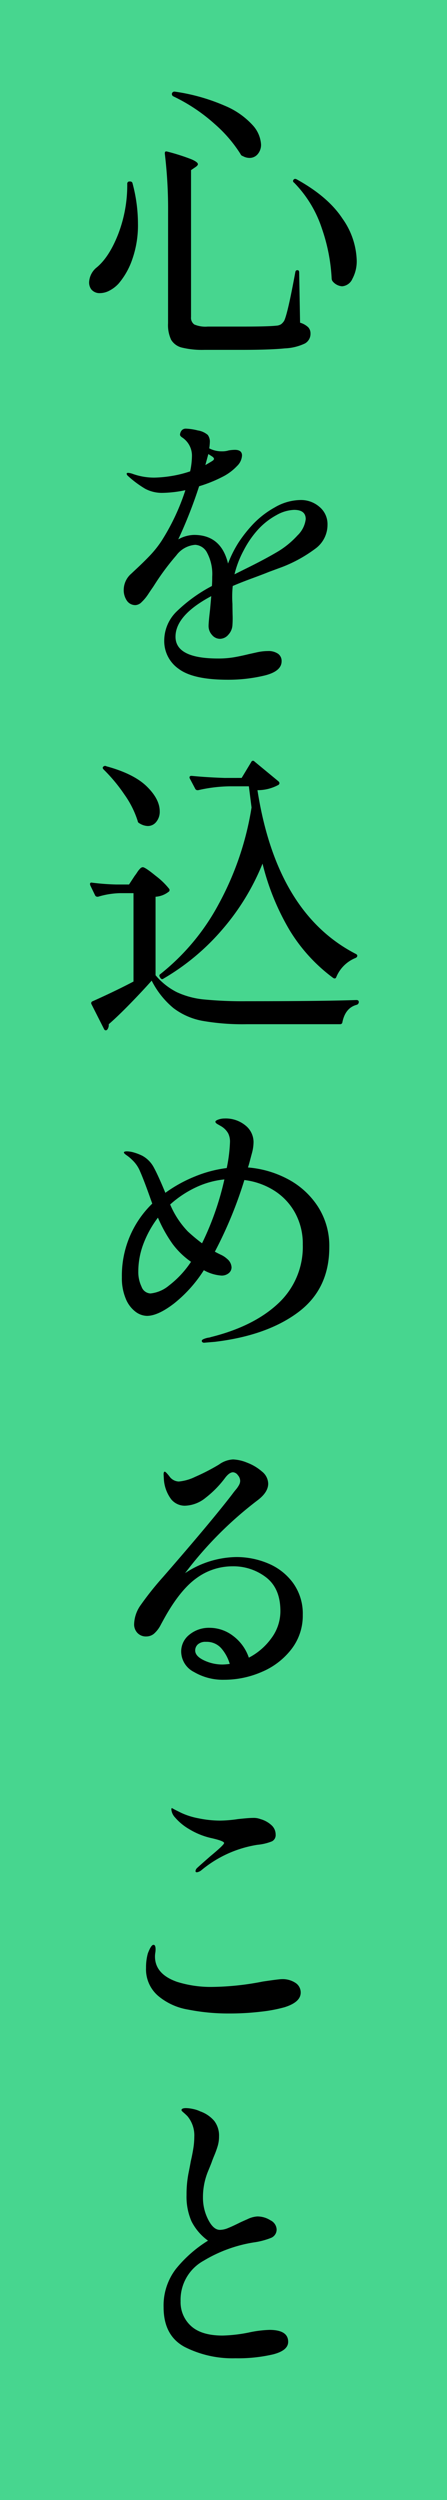 <svg xmlns="http://www.w3.org/2000/svg" width="96" height="536" viewBox="0 0 96 536"><path fill="#47d68f" d="M0 0h96v536H0z"/><path d="M36.928 20.032a.559.559 0 01.64-.384 41.627 41.627 0 0110.752 3.04 16.777 16.777 0 015.952 4.16 6.739 6.739 0 011.792 4.128 3.062 3.062 0 01-.7 2.048 2.244 2.244 0 01-1.792.832 2.918 2.918 0 01-1.408-.384.748.748 0 01-.512-.448 29.079 29.079 0 00-5.5-6.4 37.236 37.236 0 00-8.9-5.952.561.561 0 01-.324-.64zM36.1 45.44a99.194 99.194 0 00-.7-12.48v-.128q0-.512.576-.32a45.417 45.417 0 015.12 1.632q1.404.608 1.404 1.056 0 .256-.448.576l-1.024.7v31.492a1.747 1.747 0 00.7 1.6 6.084 6.084 0 002.88.448h7.616q5.376 0 7.1-.192a2.132 2.132 0 001.056-.32 2.708 2.708 0 00.672-.768q.768-1.664 2.368-10.368.064-.448.448-.448t.384.512l.192 10.752a4.236 4.236 0 011.76.992 1.915 1.915 0 01.48 1.312 2.373 2.373 0 01-1.184 2.144 11.05 11.05 0 01-4.32 1.056q-3.136.32-9.216.32H43.9a18.323 18.323 0 01-4.8-.48 3.707 3.707 0 01-2.336-1.664 7.383 7.383 0 01-.672-3.552zm27.072-6.272a.408.408 0 01-.128-.64q.256-.32.7-.064 6.72 3.712 9.792 8.384a16.317 16.317 0 013.072 8.9 7.942 7.942 0 01-.928 4.032 2.632 2.632 0 01-2.208 1.6 2.888 2.888 0 01-2.048-1.088 1.094 1.094 0 01-.192-.512 38.433 38.433 0 00-2.112-10.82 25.235 25.235 0 00-5.952-9.792zm-35.84.256a.453.453 0 01.512-.512h.056a.5.5 0 01.576.448 33.418 33.418 0 011.152 8.576 22.045 22.045 0 01-1.216 7.648 16.026 16.026 0 01-2.94 5.216 7.156 7.156 0 01-1.952 1.5 4.408 4.408 0 01-2.016.544 2.271 2.271 0 01-1.92-.832 2.5 2.5 0 01-.448-1.472 4.346 4.346 0 011.472-3.072Q23.36 55.3 25.344 50.3a29.2 29.2 0 001.984-10.876zM64.576 107.2a6.027 6.027 0 014.032 1.472 4.8 4.8 0 011.728 3.84 6.314 6.314 0 01-2.656 5.152 29.817 29.817 0 01-7.008 3.872l-2.944 1.088q-1.088.448-3.52 1.344t-4.224 1.664a22.394 22.394 0 00-.064 3.84q0 .576.032 2.3a20.526 20.526 0 01-.032 2.24 3.274 3.274 0 01-.864 2.048 2.4 2.4 0 01-1.824.9 2.212 2.212 0 01-1.7-.832 2.812 2.812 0 01-.736-1.92q0-.832.32-3.52l.256-2.88q-7.68 4.1-7.68 8.7 0 4.672 9.152 4.672a20.119 20.119 0 003.36-.256q1.5-.256 3.3-.7.32-.064 1.6-.352a11.09 11.09 0 012.432-.288 3.569 3.569 0 012.176.576 1.887 1.887 0 01.768 1.6q0 2.176-3.68 3.072a33.342 33.342 0 01-7.9.9q-7.424 0-10.528-2.336a7.239 7.239 0 01-3.1-6.048 8.737 8.737 0 012.688-6.272 32.606 32.606 0 017.552-5.44q.064-.7.064-1.984a9.723 9.723 0 00-1.088-5.12 3.074 3.074 0 00-2.56-1.728 5.606 5.606 0 00-4.064 2.272 53.022 53.022 0 00-4.32 5.728l-.7 1.088q-.192.256-.96 1.408a9.708 9.708 0 01-1.472 1.792 2.016 2.016 0 01-1.28.64 2.172 2.172 0 01-1.888-.96 4.027 4.027 0 01-.672-2.368 4.628 4.628 0 011.6-3.392l.96-.9q1.792-1.664 3.1-3.04a22.85 22.85 0 002.464-3.1 47.507 47.507 0 005.12-10.88 25.519 25.519 0 01-4.864.576 7.646 7.646 0 01-3.752-.868 22.2 22.2 0 01-3.744-2.784.7.7 0 01-.256-.448q0-.192.32-.192a3.727 3.727 0 01.9.192 13.663 13.663 0 004.672.832 25.652 25.652 0 003.36-.288 24.566 24.566 0 004.384-1.056 15.927 15.927 0 00.384-3.136 4.66 4.66 0 00-2.048-4.1q-.512-.32-.512-.64a1.6 1.6 0 01.384-.928 1.149 1.149 0 01.9-.352 11.9 11.9 0 012.528.384 4.269 4.269 0 012.144.96 2.388 2.388 0 01.448 1.6 10.392 10.392 0 01-.128 1.28 5.818 5.818 0 002.752.64 4.491 4.491 0 001.408-.192 8.311 8.311 0 011.344-.128q1.536 0 1.536 1.216a3.388 3.388 0 01-1.056 2.24 11.339 11.339 0 01-2.72 2.112 29.651 29.651 0 01-5.44 2.24 98.952 98.952 0 01-4.48 11.392 7.212 7.212 0 013.392-.96q5.824 0 7.3 6.144a24.734 24.734 0 012.3-4.576 29.042 29.042 0 013.072-3.872 19.5 19.5 0 014.7-3.616 11.206 11.206 0 015.532-1.564zM44.1 99.712q1.216-.7 1.408-.832.448-.256.448-.512t-.512-.576l-.7-.448zm15.1 18.816a18.822 18.822 0 004.7-3.744 5.775 5.775 0 001.76-3.488q0-1.984-2.5-1.984a8.242 8.242 0 00-3.776 1.12 15.227 15.227 0 00-3.968 3.1 20.855 20.855 0 00-3.072 4.448 21.253 21.253 0 00-1.984 5.152l.768-.384 1.408-.7q4.04-1.984 6.664-3.52zm-7.3 48.256l2.048-3.392a.463.463 0 01.32-.288.44.44 0 01.384.16l5.12 4.224q.448.384.064.768a9.316 9.316 0 01-4.544 1.152q4.1 26.3 21.056 35.072.384.192.384.384a.462.462 0 01-.16.384 1.133 1.133 0 01-.352.192 7.52 7.52 0 00-3.968 3.968q-.192.576-.7.256a35.913 35.913 0 01-9.376-10.272 52.455 52.455 0 01-5.792-14.24 50.562 50.562 0 01-8.544 14.016 49.355 49.355 0 01-12.7 10.624q-.384.32-.7-.128l-.064-.128q-.32-.448.064-.7a48.14 48.14 0 0012.512-14.976 64.242 64.242 0 007.072-20.736l-.576-4.544h-4.04a31.677 31.677 0 00-6.848.832h-.192a.54.54 0 01-.448-.32l-1.152-2.176a.371.371 0 01-.064-.256q0-.32.448-.32 3.2.32 7.1.448zm-29.628-1.792q-.384-.384-.064-.64a.507.507 0 01.64-.064q5.888 1.6 8.672 4.32t2.784 5.344a3.412 3.412 0 01-.736 2.24 2.271 2.271 0 01-1.824.9 3.522 3.522 0 01-1.792-.576.615.615 0 01-.384-.512 20.4 20.4 0 00-2.848-5.664 34.981 34.981 0 00-4.448-5.348zm6.656 22.784a9.219 9.219 0 00.544-.768 4.6 4.6 0 01.608-.768.883.883 0 01.576-.32q.512 0 2.784 1.856a15.976 15.976 0 012.912 2.816.453.453 0 01-.192.64 5.026 5.026 0 01-2.752 1.024v16.832a14.459 14.459 0 004.544 3.616 17.811 17.811 0 005.792 1.568 85.347 85.347 0 009.184.384q16.256 0 23.616-.256.512 0 .512.448a.62.62 0 01-.448.576q-2.432.64-3.072 3.712a.466.466 0 01-.512.448H52.992a49.751 49.751 0 01-9.6-.736 14.69 14.69 0 01-6.144-2.72 18.365 18.365 0 01-4.672-5.888q-1.984 2.24-4.64 4.96t-4.576 4.384v.192a1.621 1.621 0 01-.32.96.44.44 0 01-.384.16.463.463 0 01-.32-.288l-2.688-5.308a.431.431 0 01.256-.64q4.992-2.24 8.768-4.224v-18.948h-2.944a17.542 17.542 0 00-4.672.768h-.192a.54.54 0 01-.448-.32l-1.024-2.112-.064-.256q0-.448.512-.32a49.8 49.8 0 005.12.384h2.752zm24.32 62.524a21.931 21.931 0 018.576 2.5 17.324 17.324 0 016.432 5.856 15.526 15.526 0 012.464 8.736q0 8.96-6.688 13.952t-17.888 6.336l-2.3.192a.521.521 0 01-.384-.128.369.369 0 01-.128-.256q0-.256.512-.448a4.725 4.725 0 01.928-.256 2.228 2.228 0 00.544-.128q9.216-2.3 14.464-7.232a16.531 16.531 0 005.248-12.608A13.728 13.728 0 0063.36 260a13.082 13.082 0 00-4.512-4.768 15.467 15.467 0 00-6.368-2.24 89.044 89.044 0 01-6.336 15.36q.32.192 1.248.64a5.1 5.1 0 011.376.9 2.52 2.52 0 01.96 1.792 1.606 1.606 0 01-.608 1.28 2.351 2.351 0 01-1.568.512 9 9 0 01-3.776-1.152 28.851 28.851 0 01-6.4 7.136q-3.456 2.656-5.824 2.656a4.223 4.223 0 01-2.464-.9 6.591 6.591 0 01-2.08-2.784 11.315 11.315 0 01-.832-4.576 21.48 21.48 0 016.524-15.808l-.64-1.792q-1.216-3.392-1.952-5.056a7 7 0 00-1.7-2.5 8.343 8.343 0 00-1.184-.992q-.608-.416-.608-.608 0-.256.64-.256a5.737 5.737 0 011.536.256 10.391 10.391 0 011.792.7 6.126 6.126 0 012.464 2.528q.928 1.7 2.464 5.408a29.78 29.78 0 016.464-3.552 26.573 26.573 0 016.72-1.76 32.969 32.969 0 00.7-5.632 3.959 3.959 0 00-.384-1.792 4.12 4.12 0 00-1.408-1.472q-.32-.192-.832-.48t-.512-.544q0-.256.64-.48a3.853 3.853 0 011.28-.224 6.673 6.673 0 014.544 1.5 4.573 4.573 0 011.728 3.552 9.327 9.327 0 01-.352 2.4q-.352 1.312-.416 1.568-.308 1.164-.436 1.48zM40.32 264a37.489 37.489 0 003.072 2.56 61.83 61.83 0 004.8-13.7 18.7 18.7 0 00-6.176 1.728 22.681 22.681 0 00-5.472 3.648A18.957 18.957 0 0040.32 264zm-8 13.312a7.381 7.381 0 003.968-1.7 20.887 20.887 0 004.736-5.088 17.106 17.106 0 01-3.968-3.84 29.8 29.8 0 01-3.136-5.632 22.427 22.427 0 00-3.1 5.568 16.79 16.79 0 00-1.12 6.016 7.261 7.261 0 00.7 3.232 2.141 2.141 0 001.92 1.444zm18.432 56.512A17.452 17.452 0 0157.6 335.2a12.608 12.608 0 015.344 4.192 11.205 11.205 0 012.08 6.848 11.7 11.7 0 01-2.432 7.328 15.71 15.71 0 01-6.336 4.864 20.192 20.192 0 01-8.128 1.7 12.25 12.25 0 01-6.464-1.664 4.959 4.959 0 01-2.752-4.352 4.573 4.573 0 011.76-3.648 6.6 6.6 0 014.384-1.472 8.3 8.3 0 014.96 1.7 9.718 9.718 0 013.424 4.7 13.78 13.78 0 004.86-4.196 9.679 9.679 0 001.92-5.792q0-4.864-3.072-7.232a11.5 11.5 0 00-7.232-2.368 13.011 13.011 0 00-7.52 2.4q-3.488 2.4-6.816 8.224-.256.448-1.024 1.856a6.435 6.435 0 01-1.5 1.984 2.585 2.585 0 01-1.632.576 2.476 2.476 0 01-1.92-.768 2.649 2.649 0 01-.7-1.856 7.4 7.4 0 011.408-4.1 66.413 66.413 0 014.8-6.016q10.368-11.9 14.848-17.728.32-.448.8-1.024a5.538 5.538 0 00.7-1.024 1.875 1.875 0 00.224-.832 1.927 1.927 0 00-.512-1.248 1.4 1.4 0 00-1.024-.608q-.768 0-1.664 1.152a22.01 22.01 0 01-4.224 4.32 7.332 7.332 0 01-4.416 1.7 3.761 3.761 0 01-2.976-1.376 8.036 8.036 0 01-1.568-4.192l-.064-1.152q0-.576.256-.576.192 0 .96.96a2.574 2.574 0 002.048 1.152 10.123 10.123 0 003.488-.992 44.387 44.387 0 005.152-2.656 5.651 5.651 0 013.008-1.088 8.815 8.815 0 013.04.7 10.411 10.411 0 013.168 1.888 3.435 3.435 0 011.344 2.596q0 1.856-2.3 3.584a80.4 80.4 0 00-15.556 15.616 20.341 20.341 0 0111.008-3.456zm-2.944 23.04a13.576 13.576 0 001.536-.128 8.954 8.954 0 00-1.856-3.392A4.185 4.185 0 0044.224 352a2.433 2.433 0 00-1.728.544 1.74 1.74 0 00-.576 1.312q0 1.216 1.888 2.112a9.214 9.214 0 004 .896zm-5.5 44.544q-.32 0-.32-.256a1.066 1.066 0 01.384-.7q.256-.256 2.816-2.5 2.944-2.432 2.944-2.816 0-.448-2.88-1.088a15.82 15.82 0 01-4.672-1.92 11.767 11.767 0 01-3.008-2.5 2.858 2.858 0 01-.768-1.664q0-.32.128-.32l.576.32 1.408.7a15.513 15.513 0 003.776 1.184 22.875 22.875 0 004.544.48 27.76 27.76 0 003.84-.32q2.3-.256 3.264-.256a4.037 4.037 0 011.6.256 5.748 5.748 0 012.3 1.248 2.7 2.7 0 01.96 2.08 1.486 1.486 0 01-.8 1.44 11.024 11.024 0 01-3.1.736 24.865 24.865 0 00-12.032 5.44 2 2 0 01-.968.456zm6.972 30.272a44.229 44.229 0 01-8.864-.832 13.4 13.4 0 01-6.3-2.816 7.493 7.493 0 01-2.752-6.144 11.2 11.2 0 01.384-3.072q.7-1.856 1.216-1.856.448 0 .448.96a4.664 4.664 0 01-.064.768 4.664 4.664 0 00-.064.768q0 3.776 4.736 5.44a24.2 24.2 0 007.744 1.088 59.074 59.074 0 0010.688-1.152q3.456-.512 4.032-.512a5.017 5.017 0 012.976.8 2.45 2.45 0 011.12 2.08q0 2.048-3.456 3.136a31.57 31.57 0 01-5.12.96 56.422 56.422 0 01-6.724.384zm1.28 73.92a22.716 22.716 0 01-10.912-2.432q-4.512-2.432-4.512-8.512a12.85 12.85 0 012.656-8.224 27.394 27.394 0 016.88-6.048 11.6 11.6 0 01-3.552-4.16 13.2 13.2 0 01-1.056-5.632 23.739 23.739 0 01.416-4.64q.416-2.08.48-2.528.32-1.344.544-2.72a16.17 16.17 0 00.224-2.592 6.421 6.421 0 00-1.472-4.416q-.448-.448-.864-.8t-.416-.48q0-.448.96-.448a7.5 7.5 0 011.536.192 6.475 6.475 0 011.536.512 6.96 6.96 0 013.008 2.048 5.165 5.165 0 011.024 3.328 7.093 7.093 0 01-.288 2.048 19.664 19.664 0 01-.7 1.952q-.416.992-.608 1.568-.192.512-.736 1.824a14.589 14.589 0 00-1.12 5.728 10.256 10.256 0 001.12 4.7q1.12 2.208 2.528 2.208a4.716 4.716 0 001.728-.384q.96-.384 2.5-1.152.384-.192 1.7-.768a5.6 5.6 0 012.08-.576 5.217 5.217 0 012.848.832 2.3 2.3 0 011.312 1.856 1.921 1.921 0 01-1.152 1.888 15.862 15.862 0 01-3.776.992 30.053 30.053 0 00-10.764 3.936 9.542 9.542 0 00-4.928 8.672 6.866 6.866 0 002.24 5.312q2.24 2.048 6.784 2.048a32.11 32.11 0 005.568-.64 24.5 24.5 0 014.48-.576q4.032 0 4.032 2.56 0 1.856-3.232 2.688a33.132 33.132 0 01-8.096.836z"/></svg>